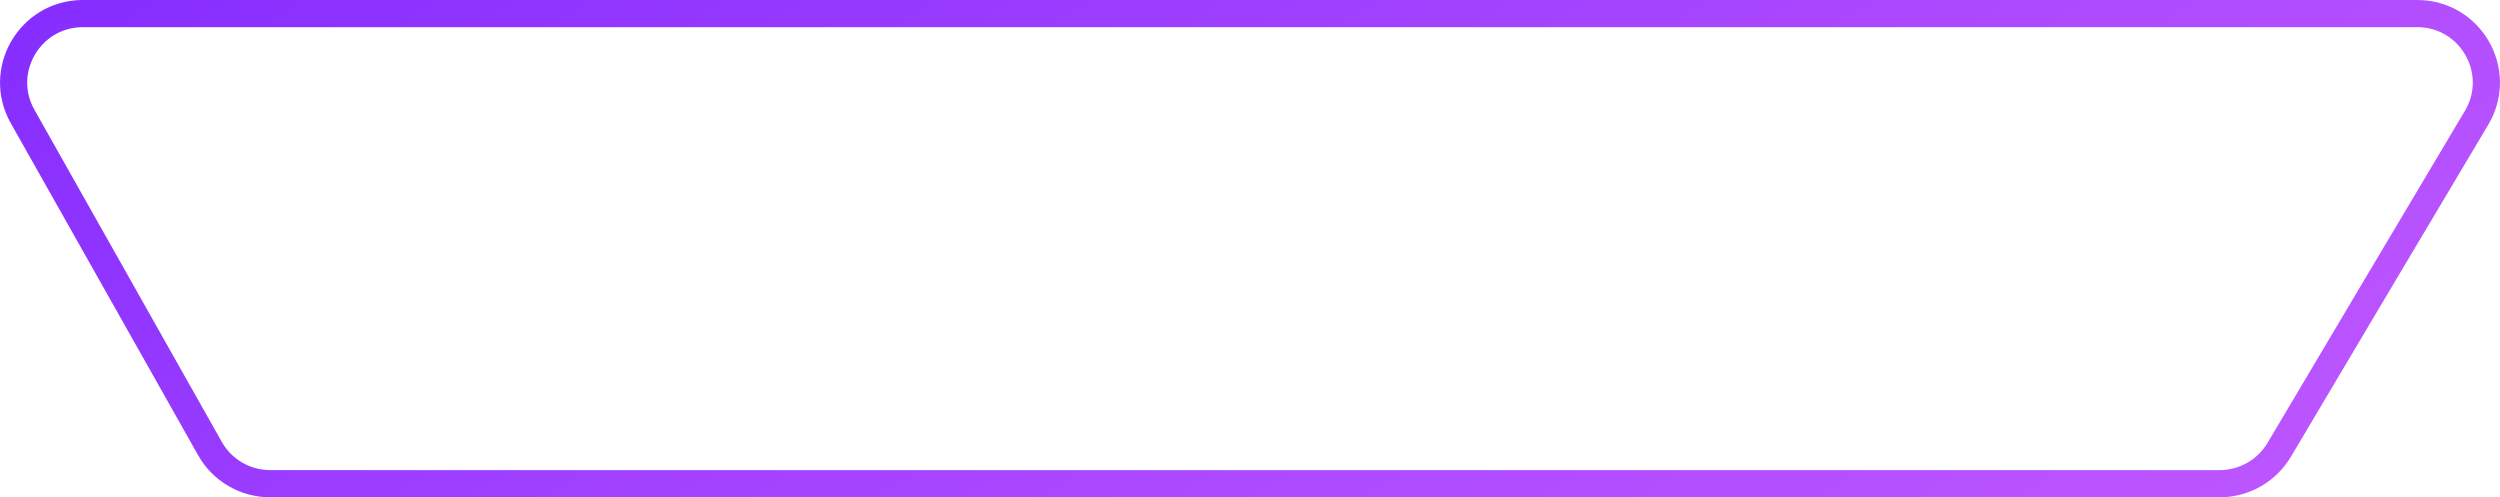 <?xml version="1.0" encoding="UTF-8"?> <svg xmlns="http://www.w3.org/2000/svg" width="1840" height="366" viewBox="0 0 1840 366" fill="none"><path d="M1779.08 10C1818.22 10 1842.5 52.191 1823.25 85.867L1822.79 86.653C1777.15 163.283 1728.17 245.631 1677.5 331.068C1668.31 346.513 1651.68 356 1633.72 356H198.841C180.465 356 163.532 346.115 154.558 330.191L154.556 330.188L16.615 85.698C-2.281 52.181 21.646 10.718 60.008 10.009L60.917 10H1779.08Z" stroke="url(#paint0_linear_4_33)" stroke-width="20"></path><defs><linearGradient id="paint0_linear_4_33" x1="1348.78" y1="1161.96" x2="447.825" y2="-354.927" gradientUnits="userSpaceOnUse"><stop stop-color="#CA60FF"></stop><stop offset="0.2" stop-color="#C25AFF"></stop><stop offset="0.52" stop-color="#AD4AFF"></stop><stop offset="0.9" stop-color="#8A31FF"></stop><stop offset="1" stop-color="#802AFF"></stop></linearGradient></defs></svg> 